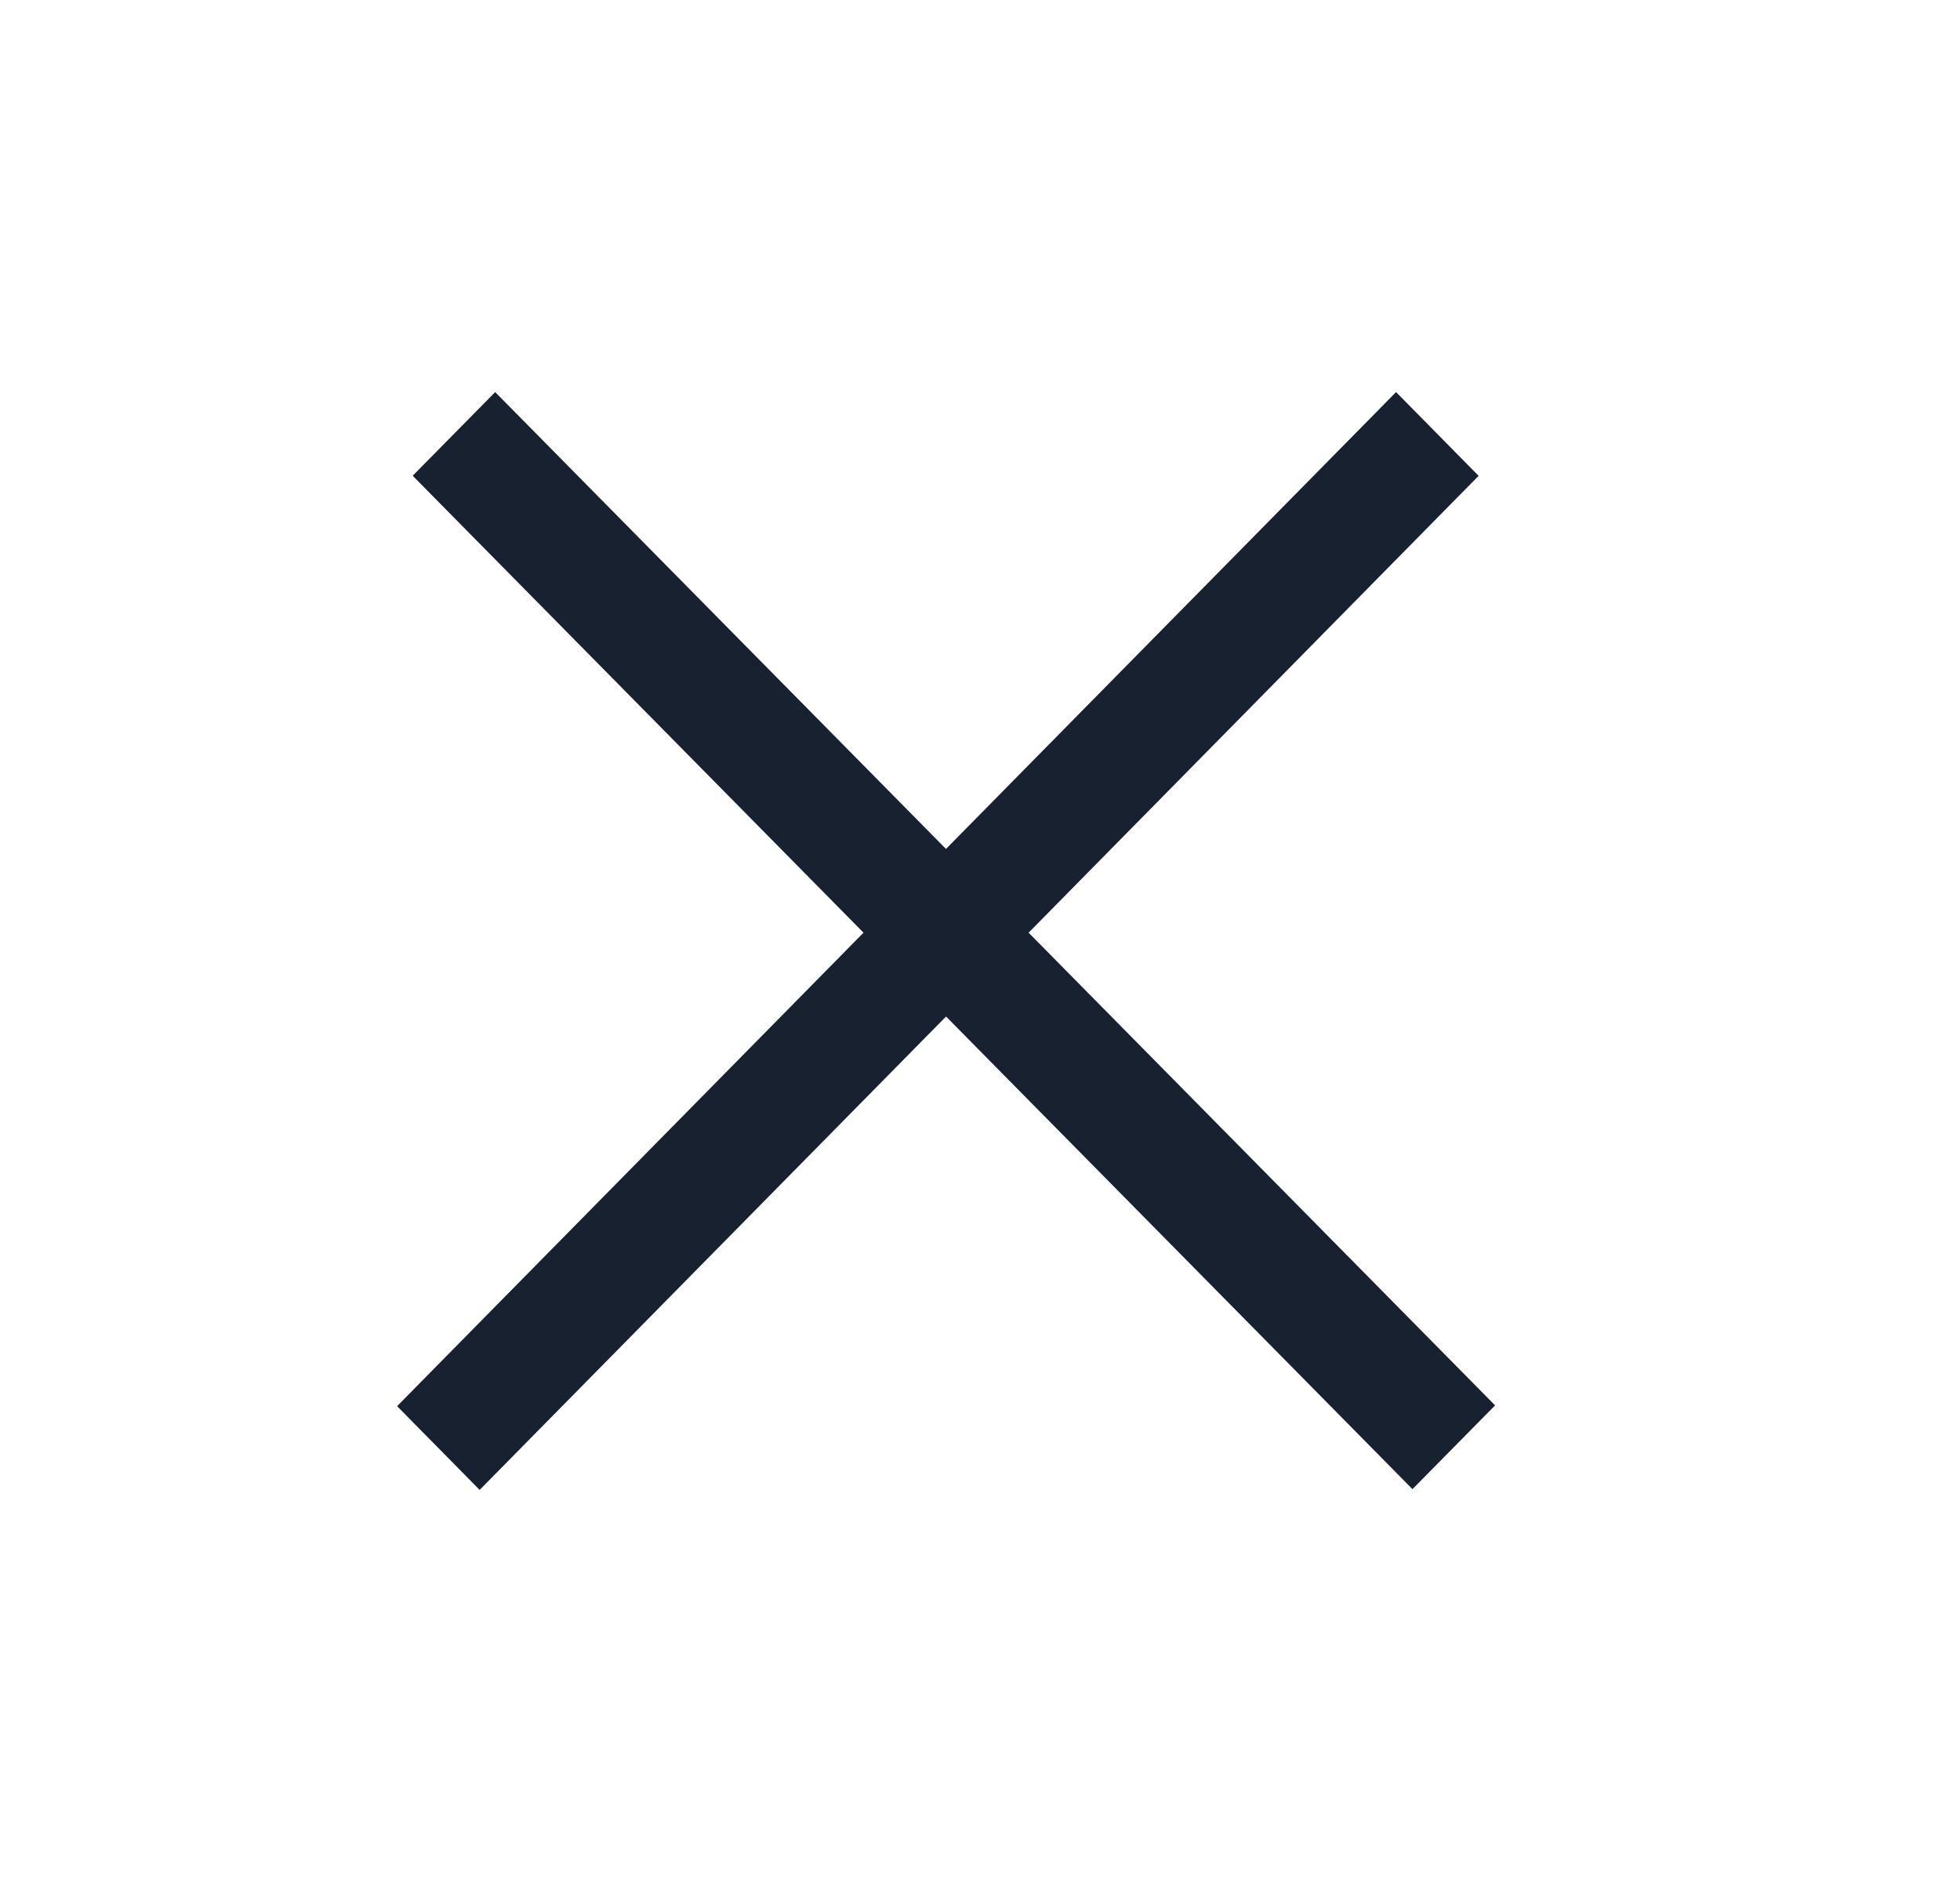<svg width="25" height="24" viewBox="0 0 25 24" fill="none" xmlns="http://www.w3.org/2000/svg">
    <path fill-rule="evenodd" clip-rule="evenodd" d="M12.067 12.963 6.118 19l-1.053-1.068 5.949-6.038-5.75-5.827L6.316 5l5.75 5.826L17.807 5l1.053 1.068-5.74 5.826 5.95 6.028-1.054 1.068-5.949-6.027z" fill="#18212F"/>
</svg>
